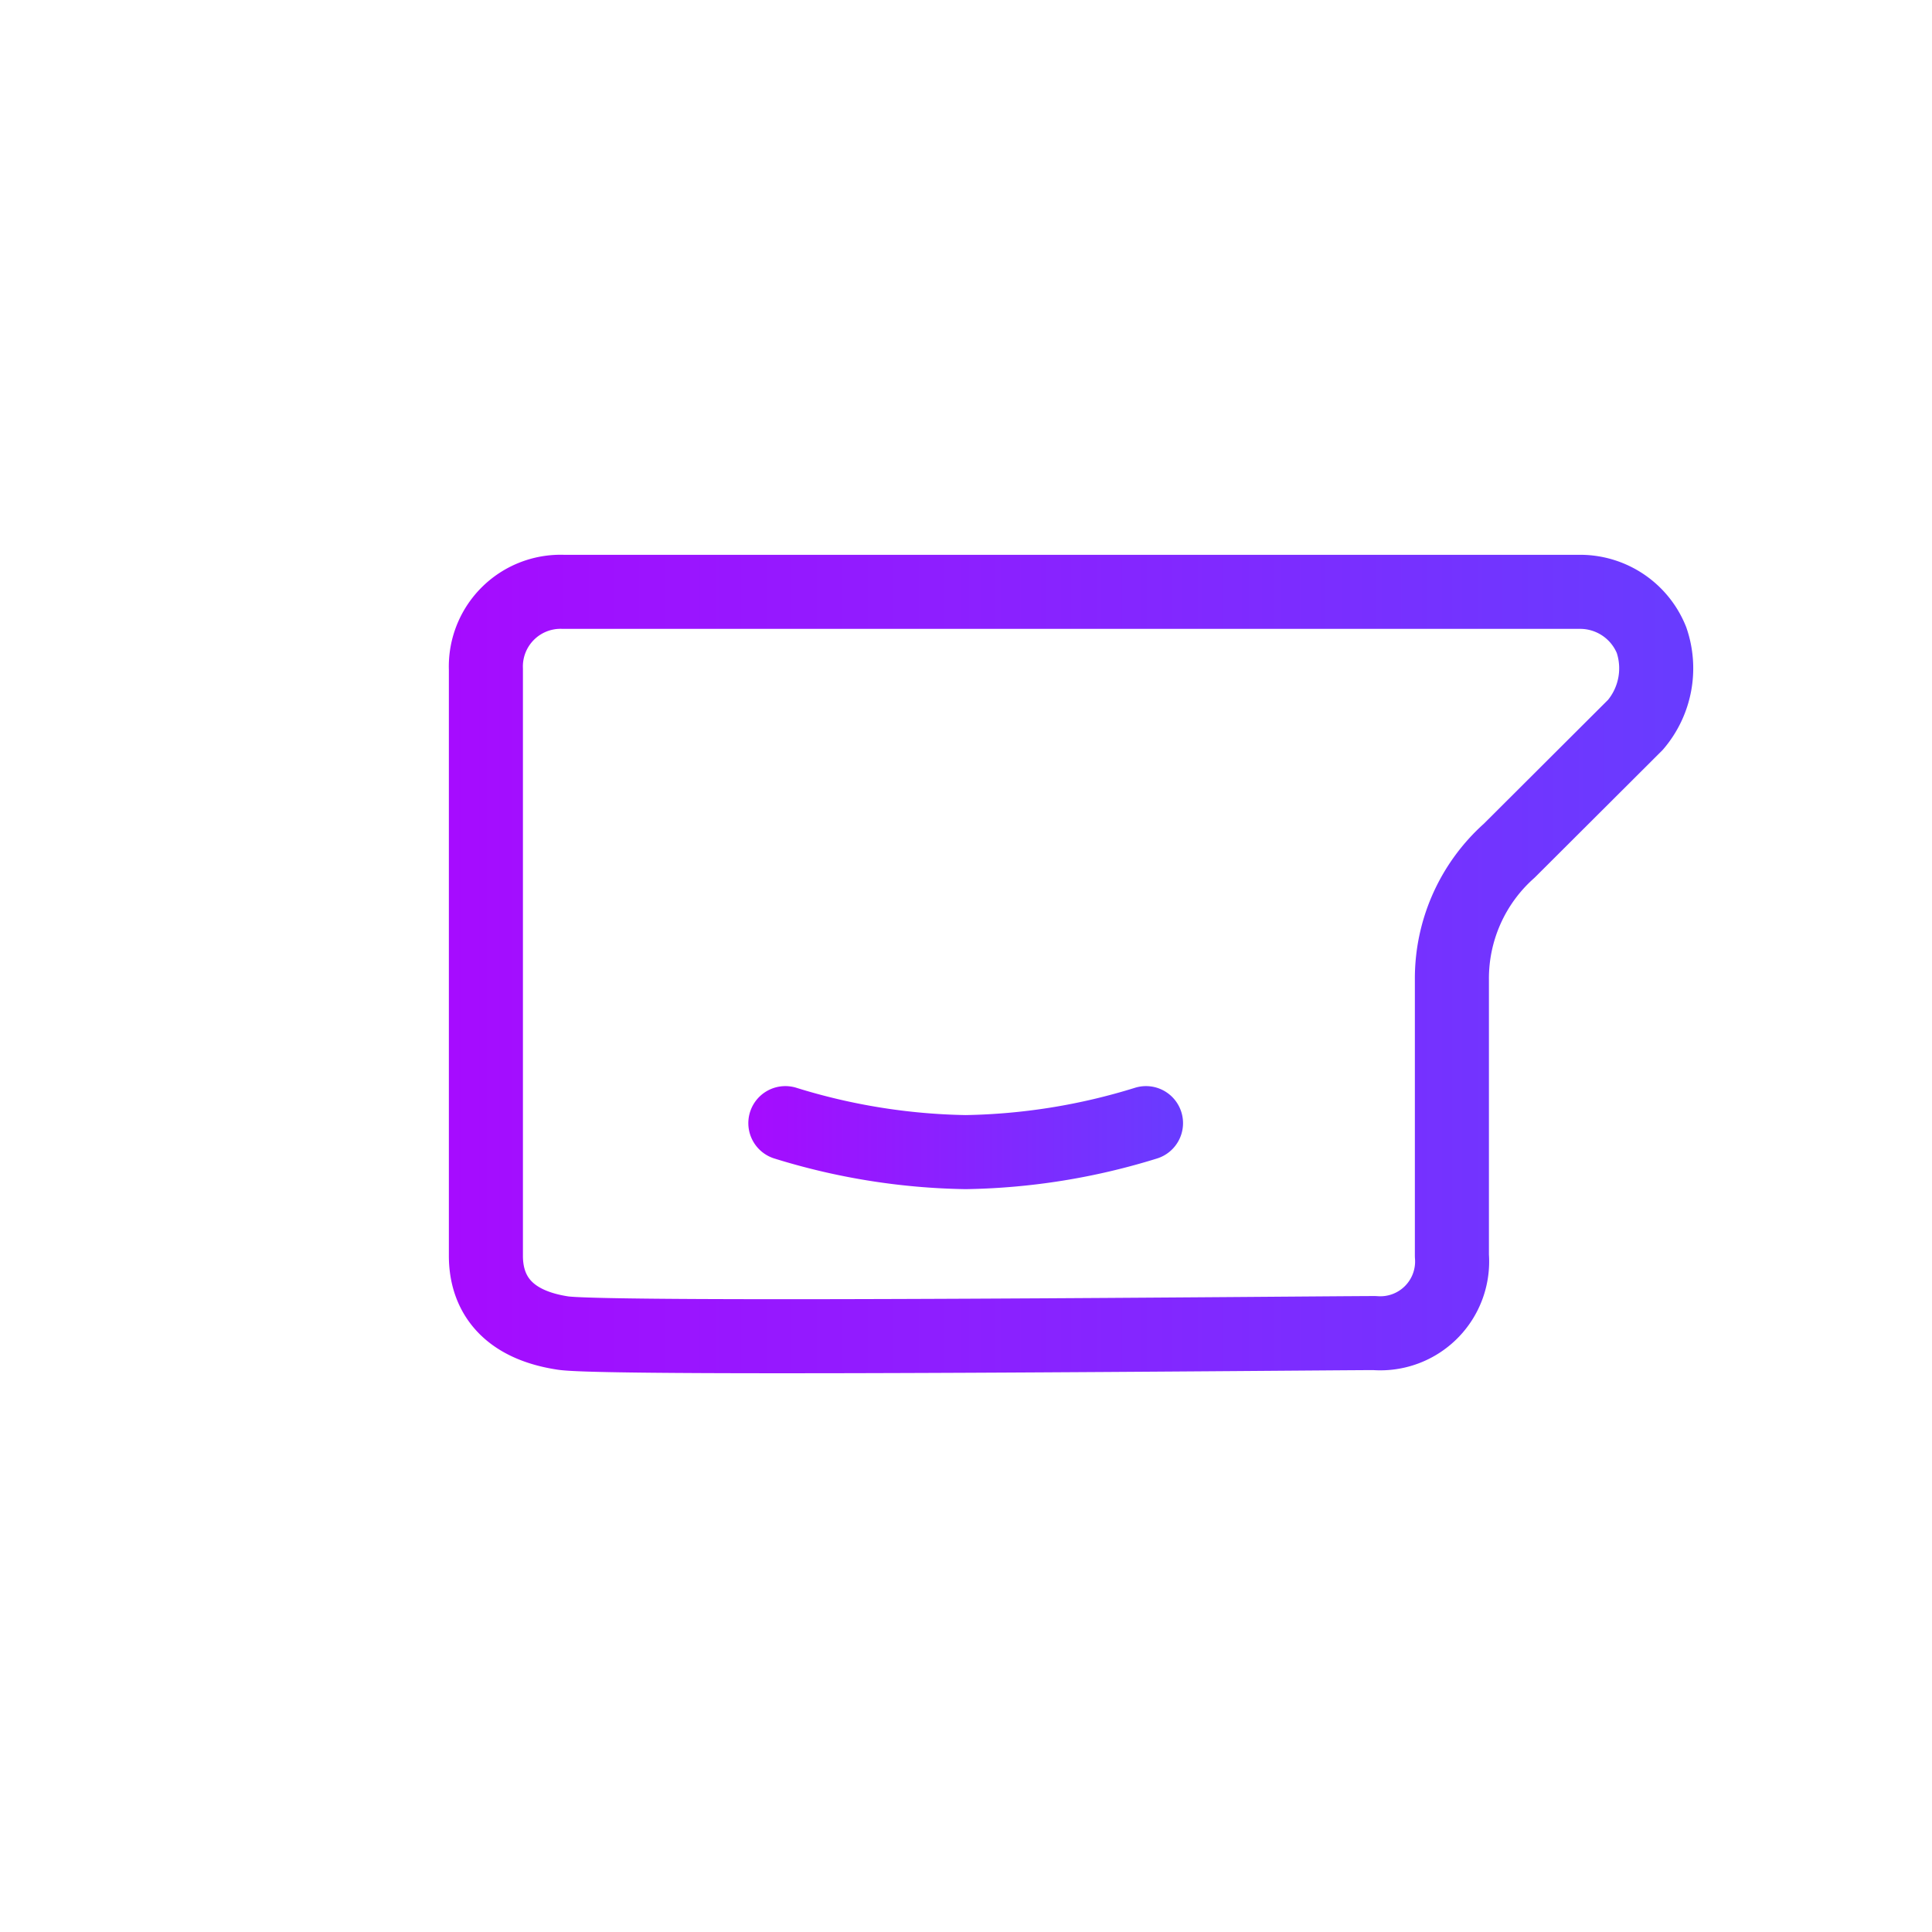 <svg data-name="Layer 1" xmlns="http://www.w3.org/2000/svg" xmlns:xlink="http://www.w3.org/1999/xlink" viewBox="0 0 60 60"><defs><linearGradient id="a" x1="13.94" y1="29.93" x2="52.58" y2="29.93" gradientUnits="userSpaceOnUse"><stop offset="0" stop-color="#a60bff"/><stop offset="1" stop-color="#683cff"/></linearGradient><linearGradient id="b" x1="23.24" y1="35.33" x2="36.74" y2="35.33" xlink:href="#a"/></defs><path d="M51.29 19.88a2.39 2.39 0 00-2.2-1.5h-31.6a2.32 2.32 0 00-2.4 2.4V39c0 1.12.6 2.13 2.4 2.4 1.5.22 23.64 0 25.2 0a2.23 2.23 0 002.4-2.4v-8.58a5.31 5.31 0 011.78-4l3.92-3.91a2.71 2.71 0 00.5-2.63z" stroke="url(#a)" fill="none" stroke-linecap="round" stroke-linejoin="round" stroke-width="2.3"/><path d="M24.39 34.88a19.9 19.9 0 005.6.9 19.9 19.9 0 005.6-.9" stroke="url(#b)" fill="none" stroke-linecap="round" stroke-linejoin="round" stroke-width="2.3"/></svg>